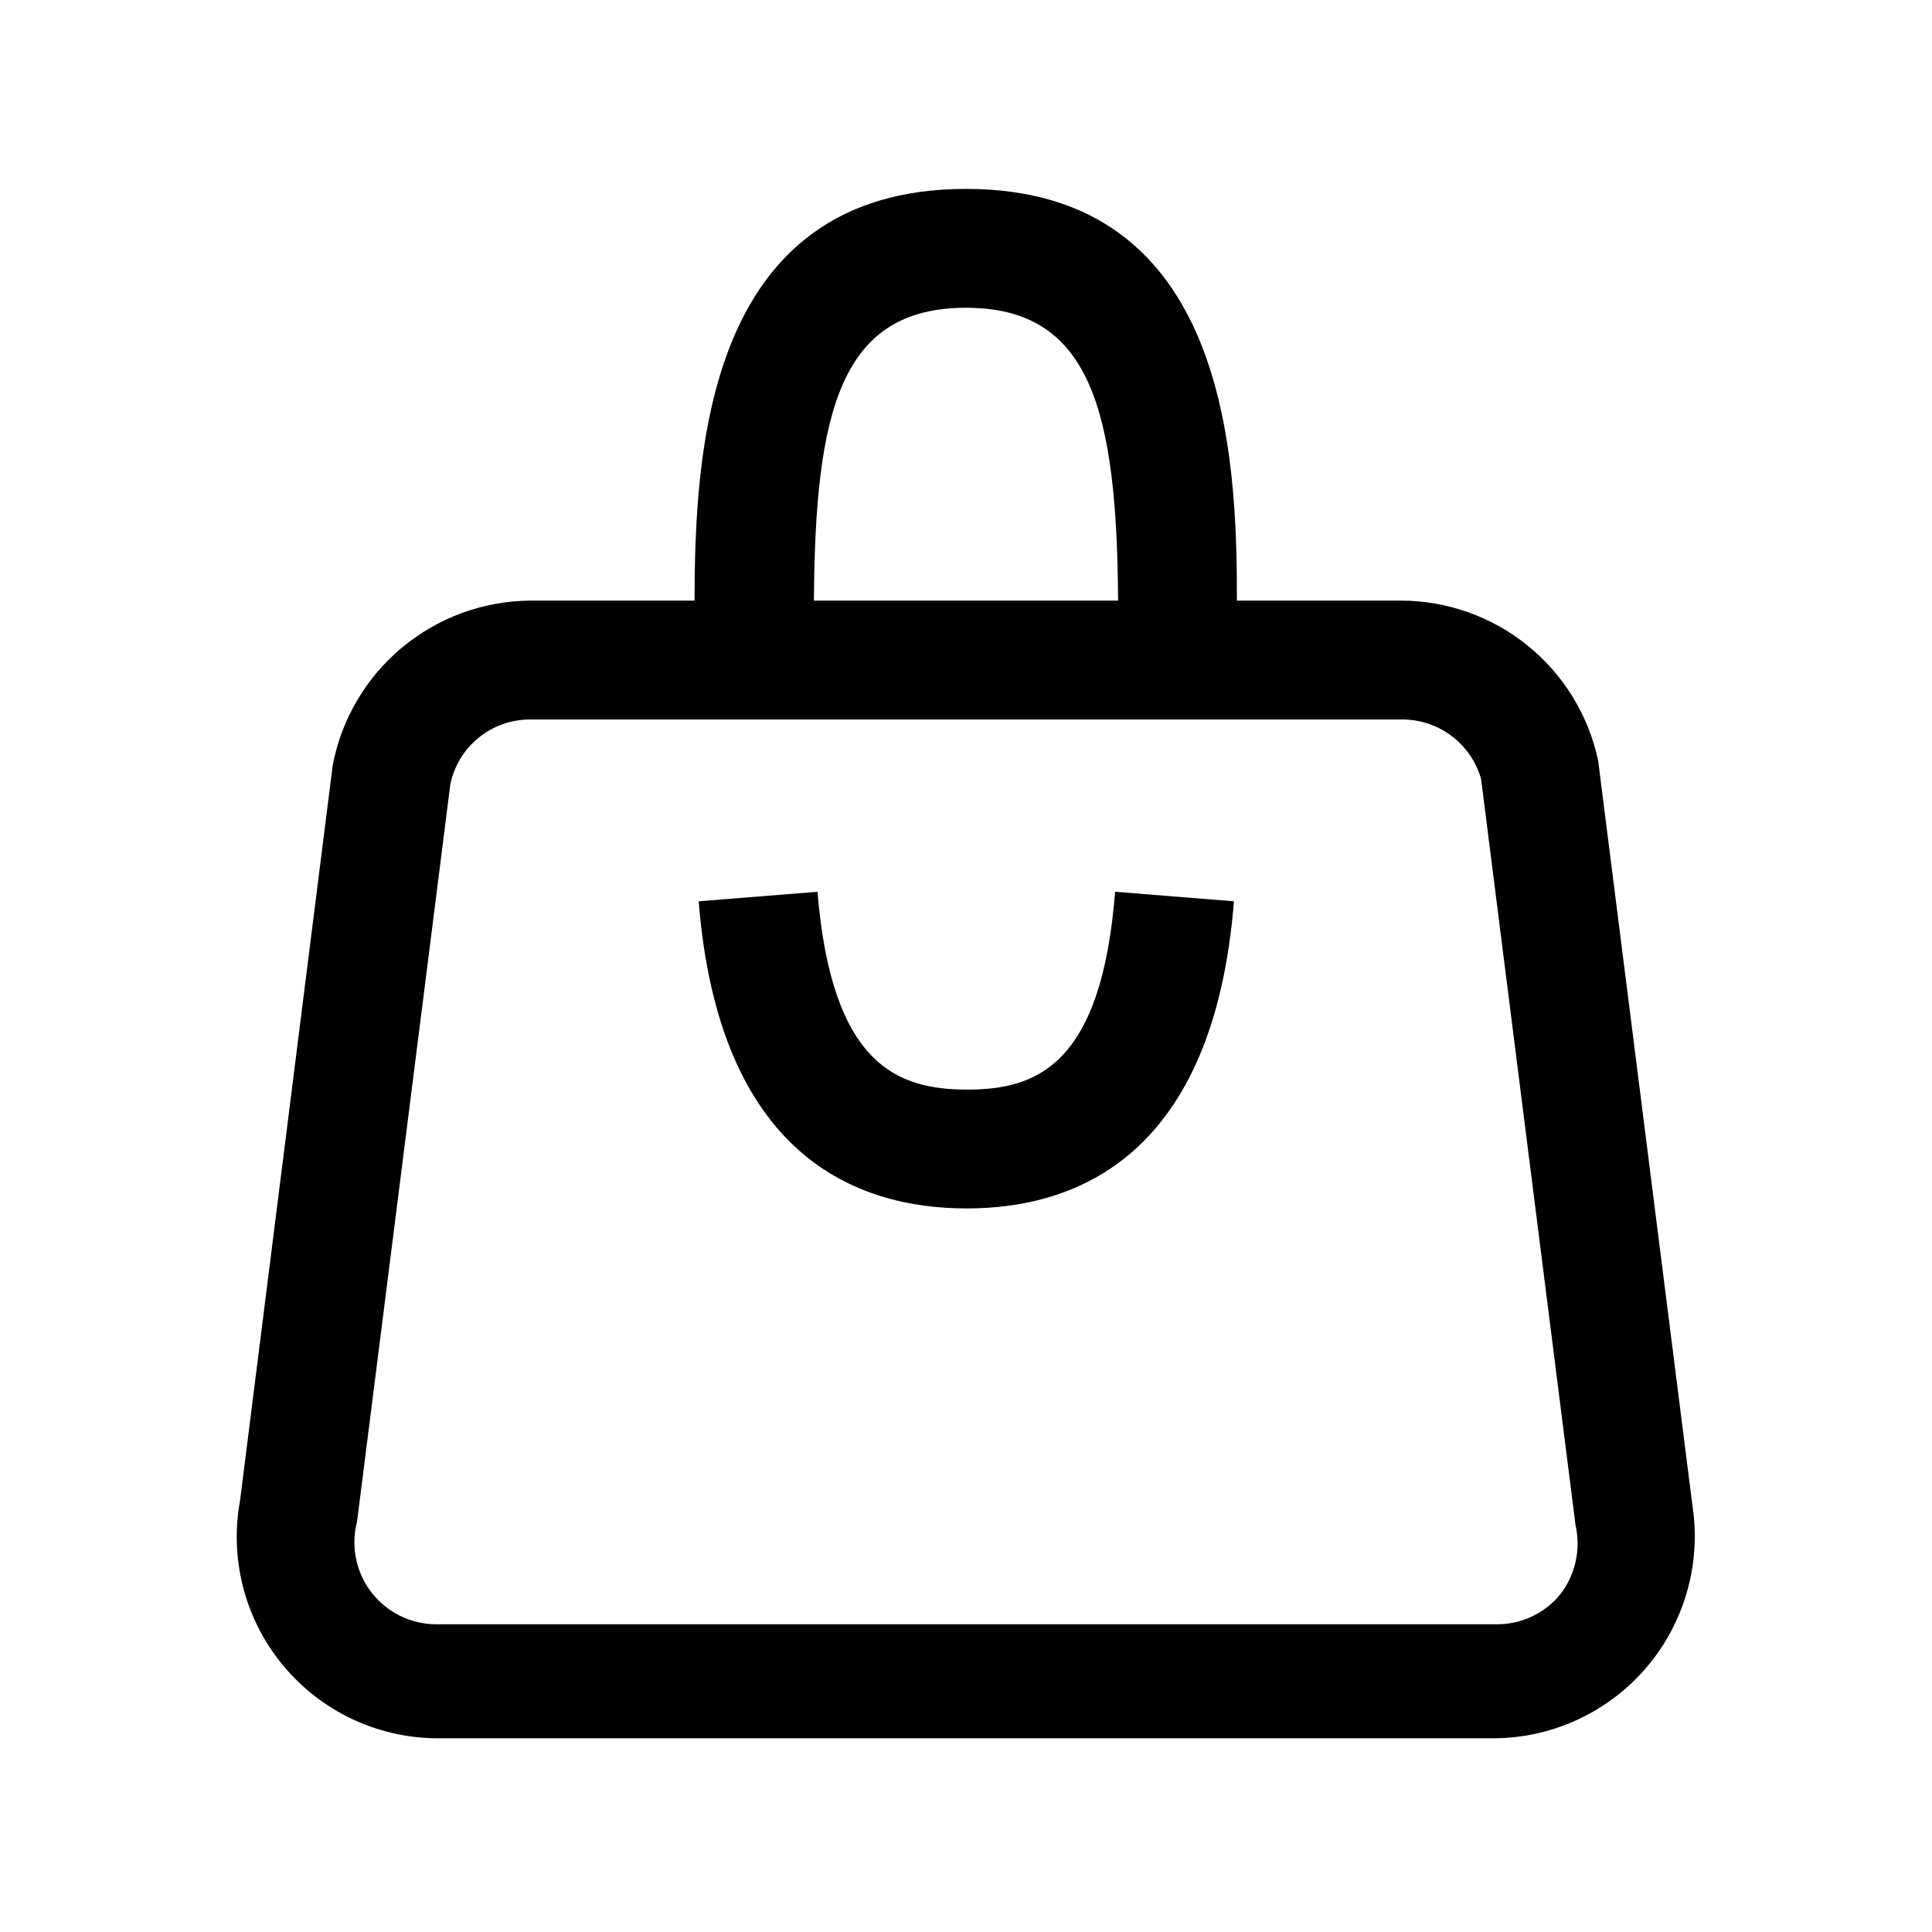 <?xml version="1.0" encoding="UTF-8"?>
<!-- Uploaded to: ICON Repo, www.iconrepo.com, Generator: ICON Repo Mixer Tools -->
<svg fill="#000000" width="800px" height="800px" version="1.1" viewBox="144 144 512 512" xmlns="http://www.w3.org/2000/svg">
 <path d="m592.55 543.27-25.031-197.75c-2.551-11.945-9.109-22.66-18.59-30.363s-21.309-11.934-33.523-11.988h-43.609c0-37.785-2.203-109.11-71.793-109.11s-71.793 71.32-71.949 109.11h-43.613c-12.41 0.109-24.402 4.512-33.93 12.461-9.531 7.953-16.012 18.961-18.34 31.152l-24.562 194.91c-2.832 15.484 1.312 31.43 11.332 43.57 10.016 12.145 24.883 19.246 40.625 19.406h280.71c15.453-0.195 30.066-7.059 40.086-18.828 10.016-11.766 14.457-27.289 12.184-42.574zm-192.55-317.71c33.062 0 39.988 27.238 40.305 77.617h-80.609c0.312-50.379 7.082-77.617 40.305-77.617zm157.44 341.02c-4.137 5.035-10.328 7.926-16.844 7.871h-281.03c-6.723-0.023-13.055-3.156-17.148-8.484-4.098-5.328-5.496-12.25-3.793-18.75l24.719-195.39c1.012-4.848 3.66-9.199 7.504-12.324 3.84-3.125 8.641-4.832 13.594-4.836h230.96c4.754-0.047 9.395 1.469 13.203 4.312 3.812 2.844 6.586 6.859 7.894 11.434l25.031 197.75v-0.004c1.469 6.445-0.035 13.207-4.094 18.422zm-117.92-186.25 31.488 2.519c-5.352 67.227-41.406 81.398-70.848 81.398s-65.652-14.168-71.004-81.398l31.488-2.519c3.777 45.973 21.254 52.426 39.676 52.426 18.418 0 35.578-6.453 39.199-52.426z"/>
</svg>